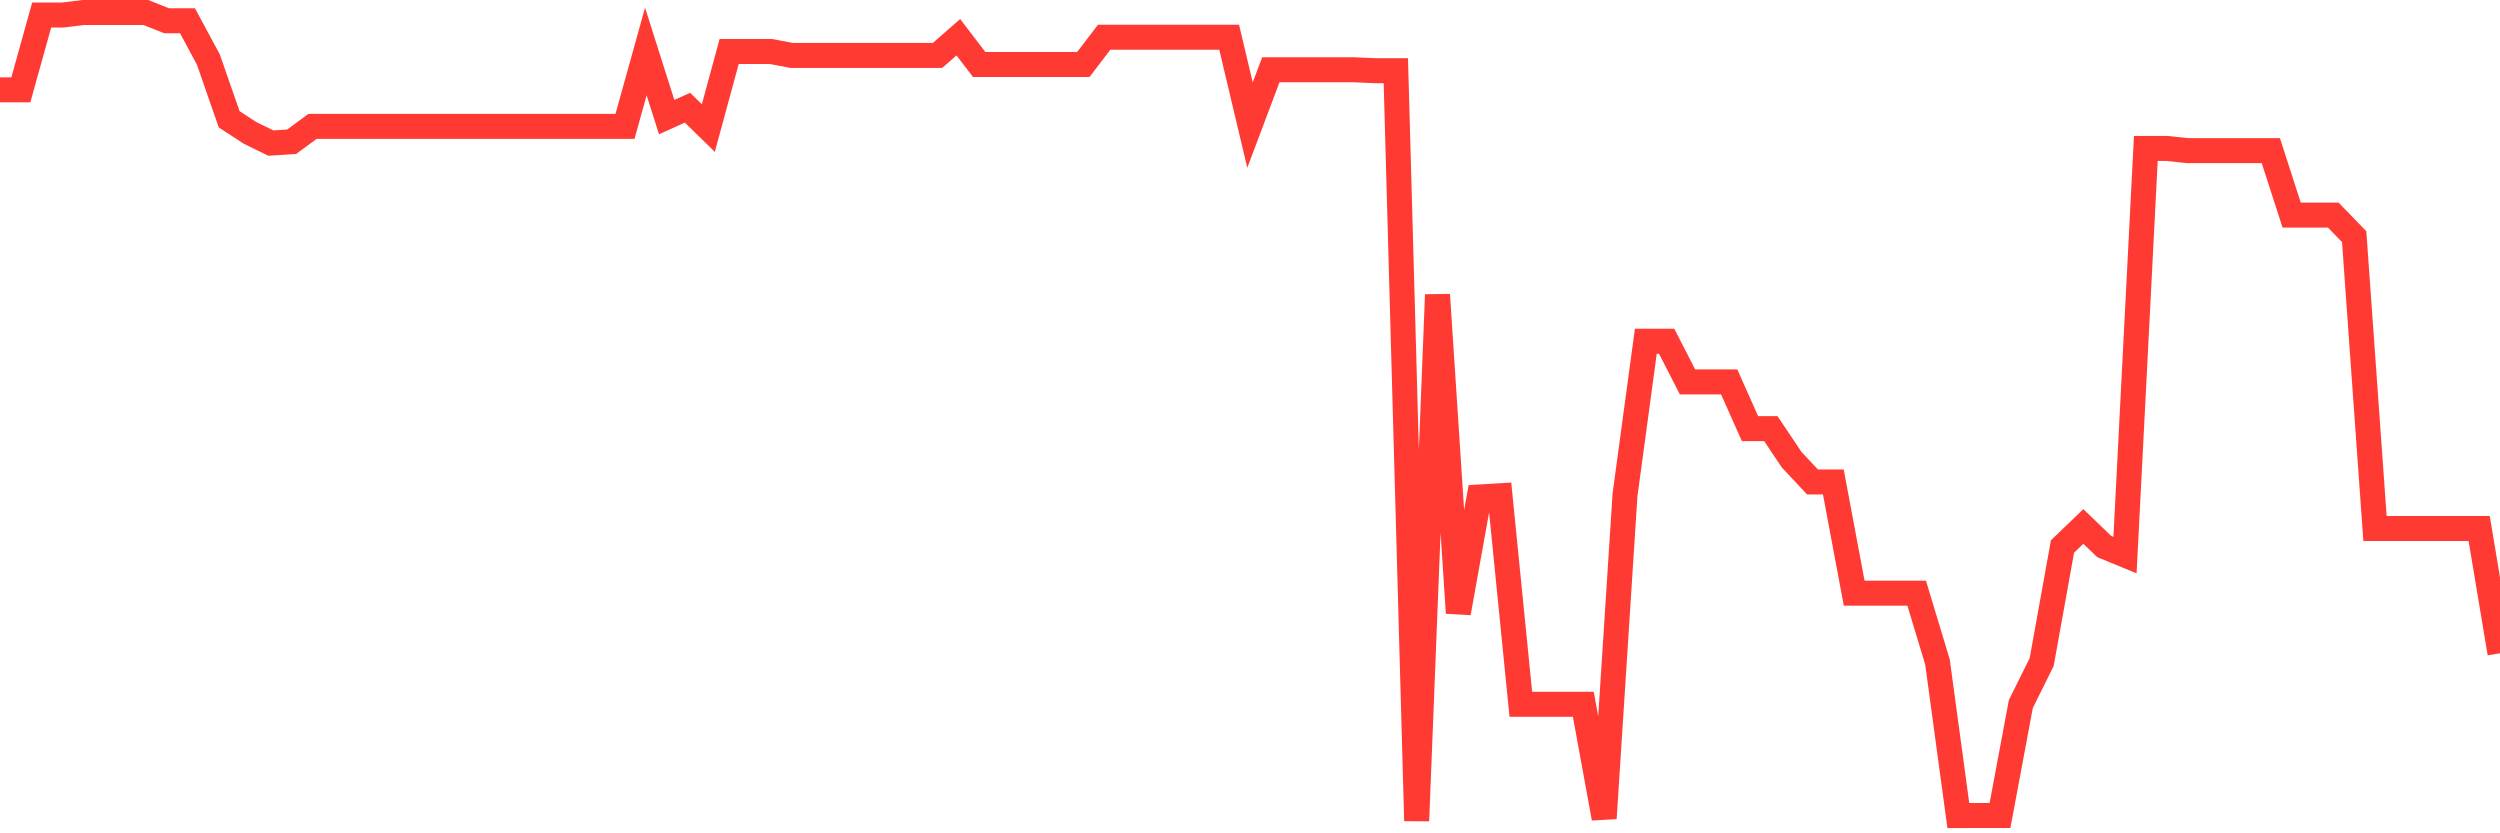 <svg
  xmlns="http://www.w3.org/2000/svg"
  xmlns:xlink="http://www.w3.org/1999/xlink"
  width="120"
  height="40"
  viewBox="0 0 120 40"
  preserveAspectRatio="none"
>
  <polyline
    points="0,4.313 1,4.313 2,0.722 3,0.722 4,0.6 5,0.6 6,0.6 7,0.6 8,0.997 9,0.997 10,2.854 11,5.726 12,6.377 13,6.868 14,6.804 15,6.067 16,6.067 17,6.067 18,6.067 19,6.067 20,6.067 21,6.067 22,6.067 23,6.067 24,6.067 25,6.067 26,6.067 27,6.067 28,6.067 29,6.067 30,6.067 31,2.471 32,5.621 33,5.17 34,6.147 35,2.471 36,2.471 37,2.471 38,2.661 39,2.661 40,2.661 41,2.661 42,2.661 43,2.661 44,2.661 45,2.661 46,1.787 47,3.096 48,3.096 49,3.096 50,3.096 51,3.096 52,3.096 53,1.787 54,1.787 55,1.787 56,1.787 57,1.787 58,1.787 59,1.787 60,6.005 61,3.35 62,3.35 63,3.35 64,3.35 65,3.35 66,3.393 67,3.393 68,39.4 69,14.146 70,29.423 71,23.856 72,23.795 73,33.808 74,33.808 75,33.808 76,33.808 77,39.278 78,23.759 79,16.38 80,16.38 81,18.331 82,18.331 83,18.331 84,20.573 85,20.573 86,22.067 87,23.134 88,23.134 89,28.471 90,28.471 91,28.471 92,28.471 93,31.78 94,39.146 95,39.145 96,39.145 97,33.795 98,31.78 99,26.231 100,25.271 101,26.231 102,26.643 103,7.124 104,7.124 105,7.231 106,7.231 107,7.231 108,7.231 109,7.231 110,10.326 111,10.326 112,10.326 113,11.361 114,25.367 115,25.367 116,25.367 117,25.367 118,25.367 119,25.367 120,31.357"
    fill="none"
    stroke="#ff3a33"
    stroke-width="1.2"
  >
  </polyline>
</svg>
